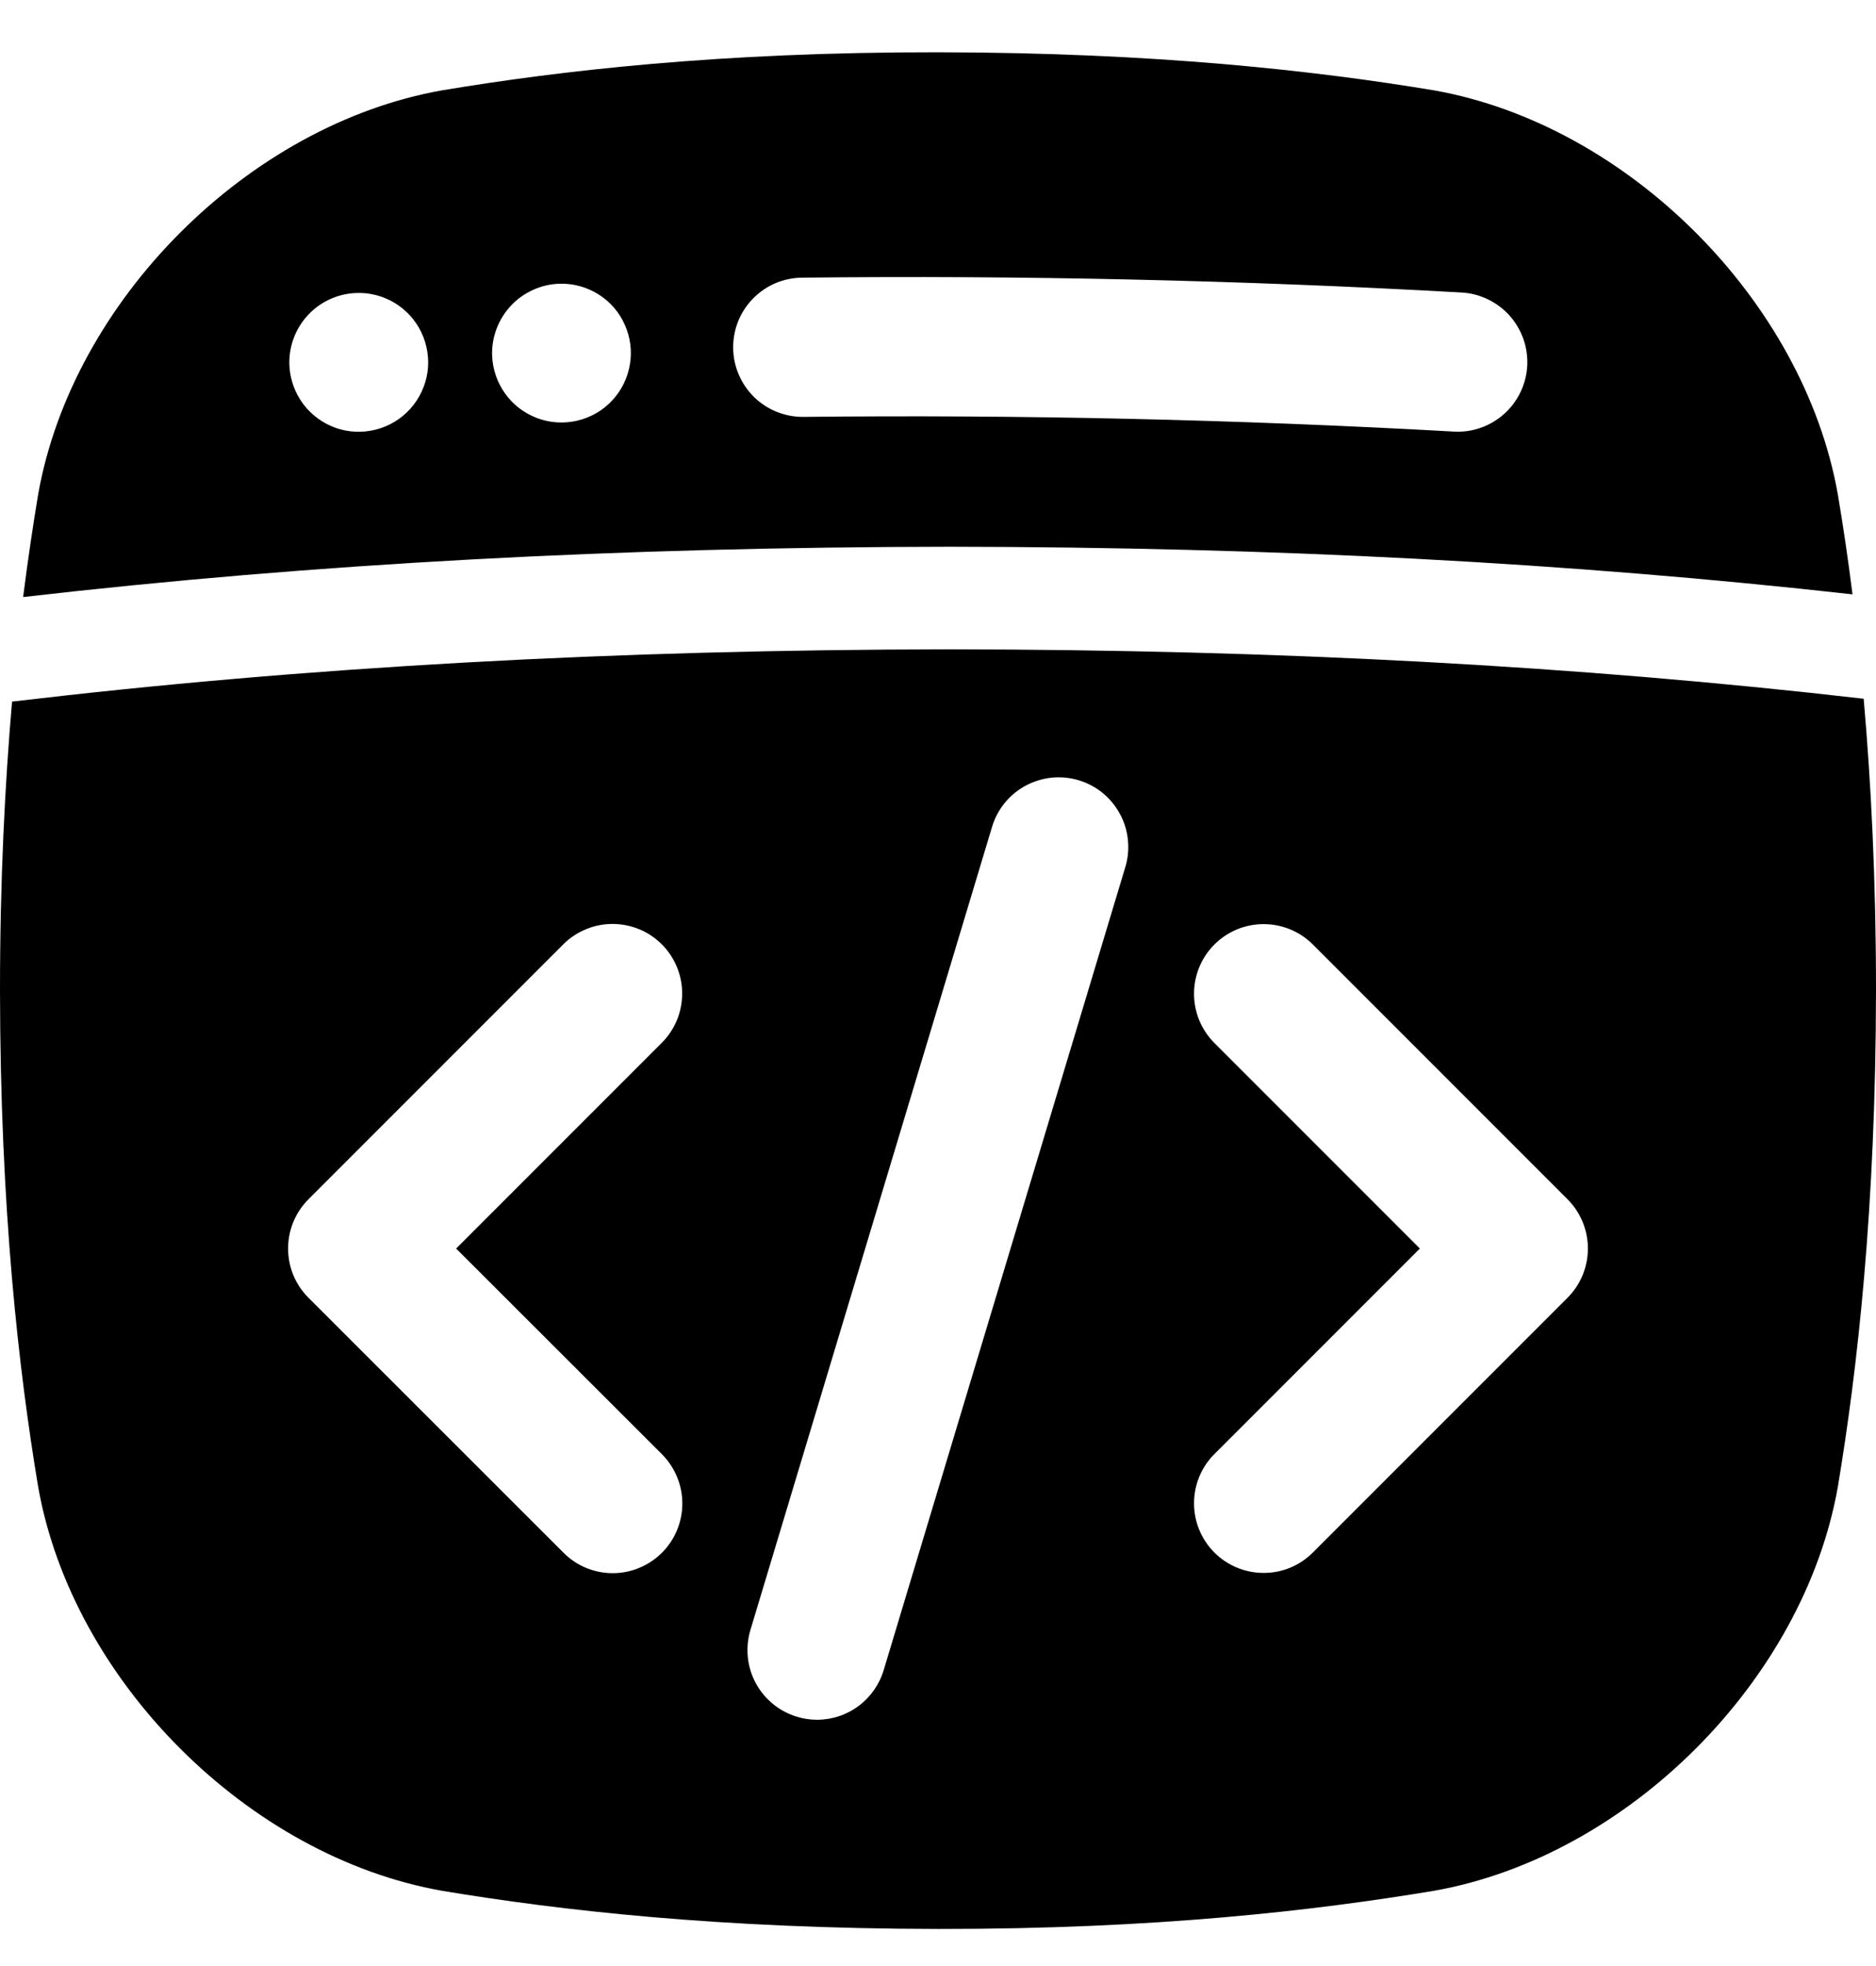 <svg xmlns="http://www.w3.org/2000/svg" width="21" height="22" viewBox="0 0 21 22" fill="none"><g clip-path="url(#clip0_439_570)"><path d="M20.862 7.819C17.659 7.45 14.305 7.27 10.635 7.266C6.862 7.27 3.417 7.462 0.135 7.851C0.055 8.777 0 9.847 0 11.085C0.003 13.531 0.208 15.321 0.427 16.637C0.81 18.806 2.779 20.775 4.948 21.158C6.263 21.377 8.054 21.582 10.5 21.585C12.946 21.588 14.736 21.377 16.052 21.158C18.221 20.775 20.19 18.806 20.573 16.637C20.792 15.321 20.997 13.531 21 11.085C21 9.832 20.944 8.752 20.862 7.819ZM7.409 16.272C7.481 16.345 7.539 16.43 7.578 16.525C7.618 16.62 7.638 16.721 7.638 16.824C7.638 16.926 7.618 17.027 7.579 17.122C7.54 17.217 7.482 17.303 7.41 17.375C7.337 17.448 7.251 17.505 7.157 17.544C7.062 17.584 6.96 17.604 6.858 17.604C6.755 17.604 6.654 17.583 6.559 17.544C6.465 17.505 6.379 17.447 6.307 17.374L3.453 14.522C3.381 14.45 3.323 14.364 3.284 14.27C3.245 14.175 3.225 14.074 3.225 13.971C3.225 13.869 3.245 13.767 3.284 13.673C3.323 13.578 3.381 13.492 3.453 13.42L6.305 10.568C6.377 10.495 6.463 10.438 6.558 10.399C6.652 10.359 6.754 10.339 6.856 10.339C6.959 10.339 7.06 10.359 7.155 10.398C7.25 10.437 7.336 10.495 7.408 10.567C7.481 10.639 7.538 10.726 7.577 10.82C7.616 10.915 7.637 11.016 7.636 11.119C7.636 11.221 7.616 11.323 7.577 11.417C7.537 11.512 7.48 11.598 7.407 11.67L5.106 13.971L7.409 16.272ZM12.597 9.702L9.892 18.689C9.844 18.849 9.745 18.99 9.611 19.09C9.477 19.19 9.314 19.244 9.146 19.244C9.07 19.244 8.995 19.233 8.922 19.211C8.824 19.181 8.732 19.133 8.653 19.068C8.574 19.003 8.508 18.924 8.46 18.834C8.411 18.743 8.381 18.645 8.371 18.543C8.361 18.441 8.371 18.338 8.4 18.24L11.105 9.253C11.164 9.055 11.3 8.889 11.482 8.791C11.572 8.743 11.671 8.713 11.773 8.702C11.875 8.692 11.977 8.702 12.075 8.731C12.173 8.761 12.265 8.809 12.344 8.874C12.423 8.939 12.489 9.019 12.537 9.109C12.586 9.199 12.616 9.298 12.626 9.4C12.636 9.501 12.627 9.604 12.597 9.702H12.597ZM17.547 14.522L14.695 17.374C14.549 17.52 14.351 17.602 14.144 17.601C13.938 17.601 13.74 17.519 13.594 17.373C13.448 17.227 13.366 17.029 13.366 16.823C13.366 16.616 13.447 16.418 13.593 16.272L15.894 13.971L13.593 11.67C13.447 11.524 13.366 11.326 13.366 11.12C13.366 10.913 13.448 10.715 13.594 10.569C13.74 10.423 13.938 10.341 14.144 10.341C14.351 10.341 14.549 10.422 14.695 10.568L17.547 13.42C17.693 13.566 17.775 13.765 17.775 13.971C17.775 14.178 17.693 14.376 17.547 14.522Z" fill="black"></path><path d="M10.635 6.118C14.253 6.122 17.567 6.296 20.737 6.651C20.686 6.245 20.63 5.871 20.573 5.534C20.19 3.364 18.221 1.395 16.052 1.011C14.737 0.793 12.946 0.588 10.5 0.585C8.054 0.582 6.264 0.792 4.948 1.011C2.779 1.395 0.81 3.364 0.427 5.533C0.369 5.881 0.312 6.263 0.259 6.681C3.509 6.307 6.914 6.122 10.635 6.118ZM8.978 3.107C11.439 3.08 13.898 3.135 16.356 3.273C16.459 3.278 16.559 3.303 16.652 3.348C16.745 3.392 16.828 3.454 16.897 3.53C16.965 3.606 17.018 3.696 17.053 3.793C17.087 3.89 17.101 3.992 17.096 4.095C17.09 4.198 17.064 4.298 17.019 4.391C16.974 4.483 16.912 4.566 16.835 4.634C16.758 4.702 16.669 4.755 16.572 4.788C16.474 4.822 16.372 4.836 16.269 4.829C13.846 4.694 11.421 4.639 8.995 4.665C8.892 4.666 8.791 4.647 8.696 4.609C8.601 4.571 8.514 4.514 8.441 4.443C8.368 4.371 8.31 4.286 8.27 4.192C8.229 4.098 8.208 3.997 8.207 3.894C8.206 3.792 8.225 3.69 8.263 3.595C8.301 3.5 8.358 3.414 8.429 3.341C8.501 3.268 8.586 3.209 8.68 3.169C8.775 3.129 8.876 3.108 8.978 3.107V3.107ZM6.264 3.175C6.417 3.17 6.568 3.212 6.698 3.293C6.828 3.374 6.931 3.492 6.993 3.632C7.056 3.772 7.077 3.927 7.051 4.078C7.026 4.23 6.957 4.37 6.852 4.482C6.748 4.594 6.612 4.672 6.463 4.707C6.314 4.742 6.157 4.733 6.014 4.679C5.87 4.625 5.745 4.531 5.656 4.406C5.566 4.282 5.515 4.134 5.509 3.981C5.505 3.878 5.522 3.776 5.558 3.68C5.594 3.584 5.649 3.496 5.719 3.421C5.789 3.346 5.873 3.286 5.967 3.244C6.06 3.201 6.161 3.178 6.264 3.175ZM3.979 3.279C4.132 3.271 4.284 3.31 4.415 3.388C4.547 3.467 4.652 3.583 4.718 3.722C4.783 3.86 4.807 4.015 4.785 4.167C4.762 4.319 4.696 4.46 4.593 4.574C4.491 4.688 4.357 4.769 4.208 4.807C4.06 4.845 3.903 4.839 3.758 4.788C3.614 4.737 3.487 4.644 3.395 4.522C3.303 4.399 3.249 4.252 3.24 4.099C3.234 3.997 3.249 3.894 3.283 3.797C3.317 3.701 3.37 3.611 3.439 3.535C3.507 3.459 3.59 3.397 3.683 3.353C3.776 3.309 3.876 3.284 3.979 3.279Z" fill="black"></path></g><defs><clipPath id="clip0_439_570"><rect width="21" height="21" fill="white" transform="translate(0 0.585)"></rect></clipPath></defs></svg>